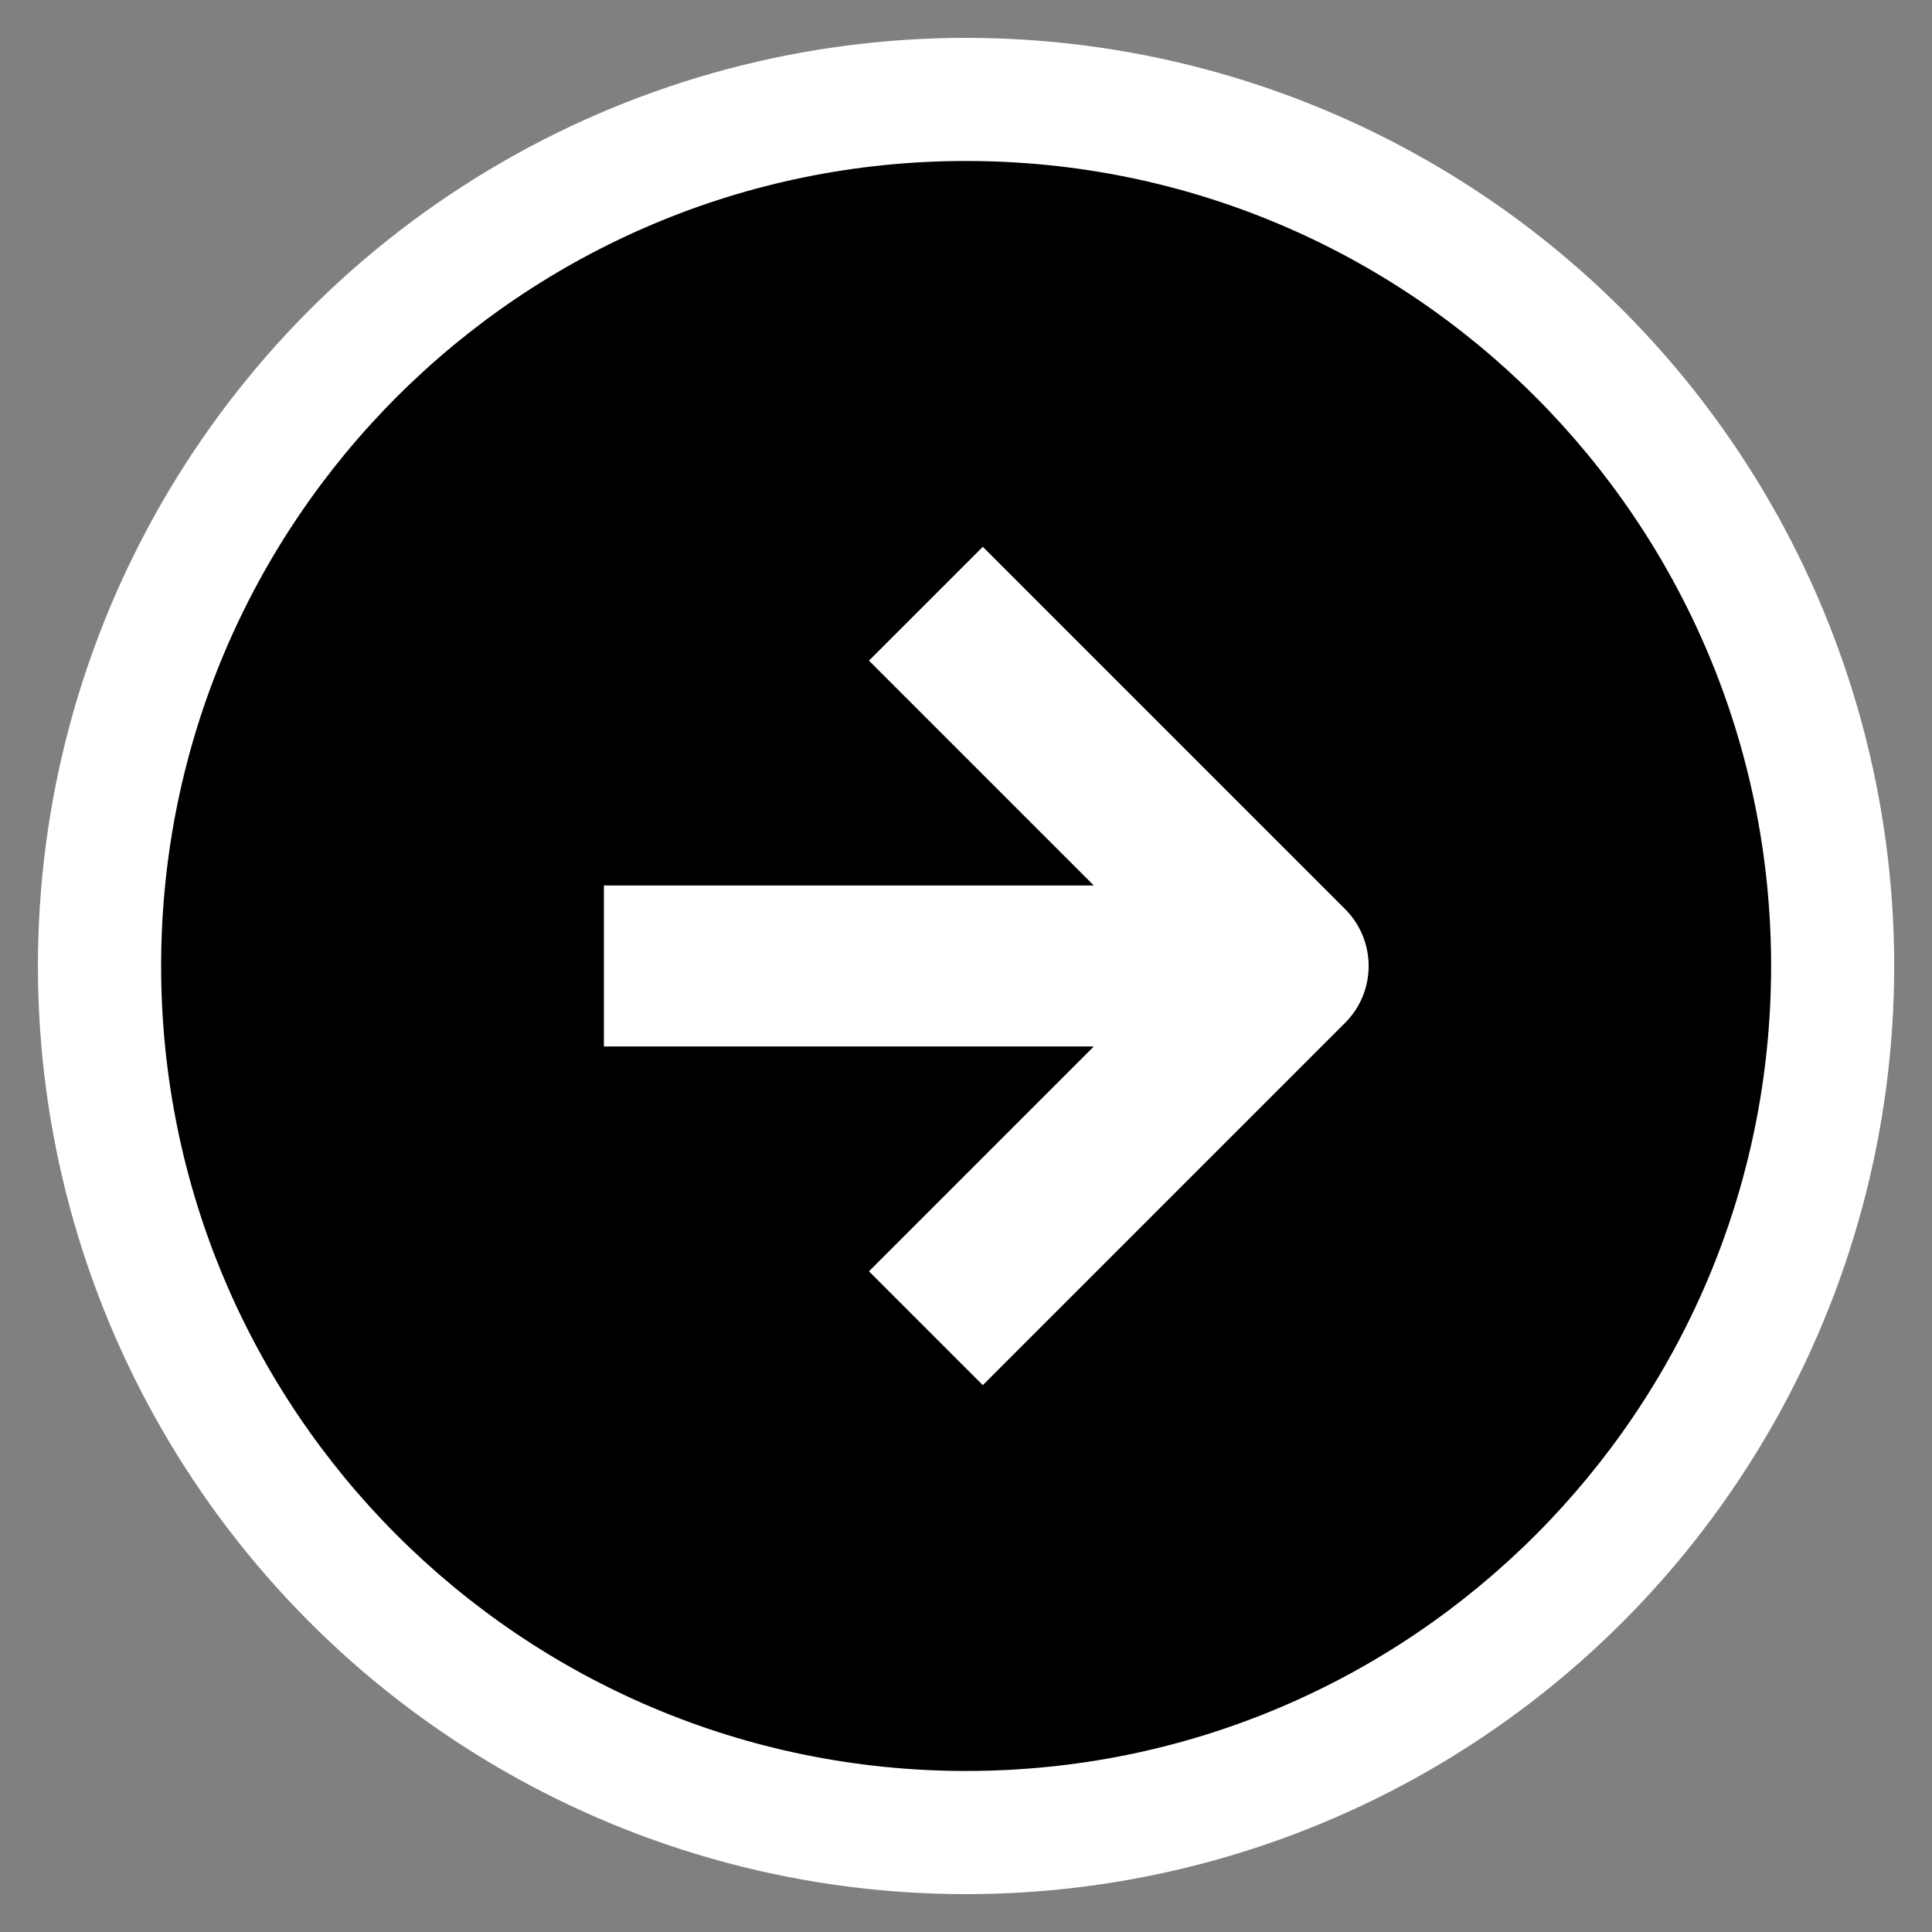 <?xml version="1.0" encoding="UTF-8"?> <svg xmlns="http://www.w3.org/2000/svg" width="40" height="40" viewBox="0 0 40 40" fill="none"><rect x="0" y="0" width="40" height="40" fill="#808080" stroke="none"/><g clip-path="url(#clip0_4456_5410)"><circle cx="20.001" cy="20" r="19.216" fill="white"></circle><path fill-rule="evenodd" clip-rule="evenodd" d="M20.003 36.666C29.207 36.666 36.669 29.204 36.669 20C36.669 10.795 29.207 3.333 20.003 3.333C10.798 3.333 3.336 10.795 3.336 20C3.336 29.204 10.798 36.666 20.003 36.666ZM20.348 28.678L27.848 21.178C28.499 20.527 28.499 19.472 27.848 18.821L20.348 11.321L17.991 13.678L22.646 18.333L12.503 18.333L12.503 21.666L22.646 21.666L17.991 26.321L20.348 28.678Z" fill="black"></path></g><defs><clipPath id="clip0_4456_5410"><rect width="40" height="40" fill="white"></rect></clipPath></defs></svg> 